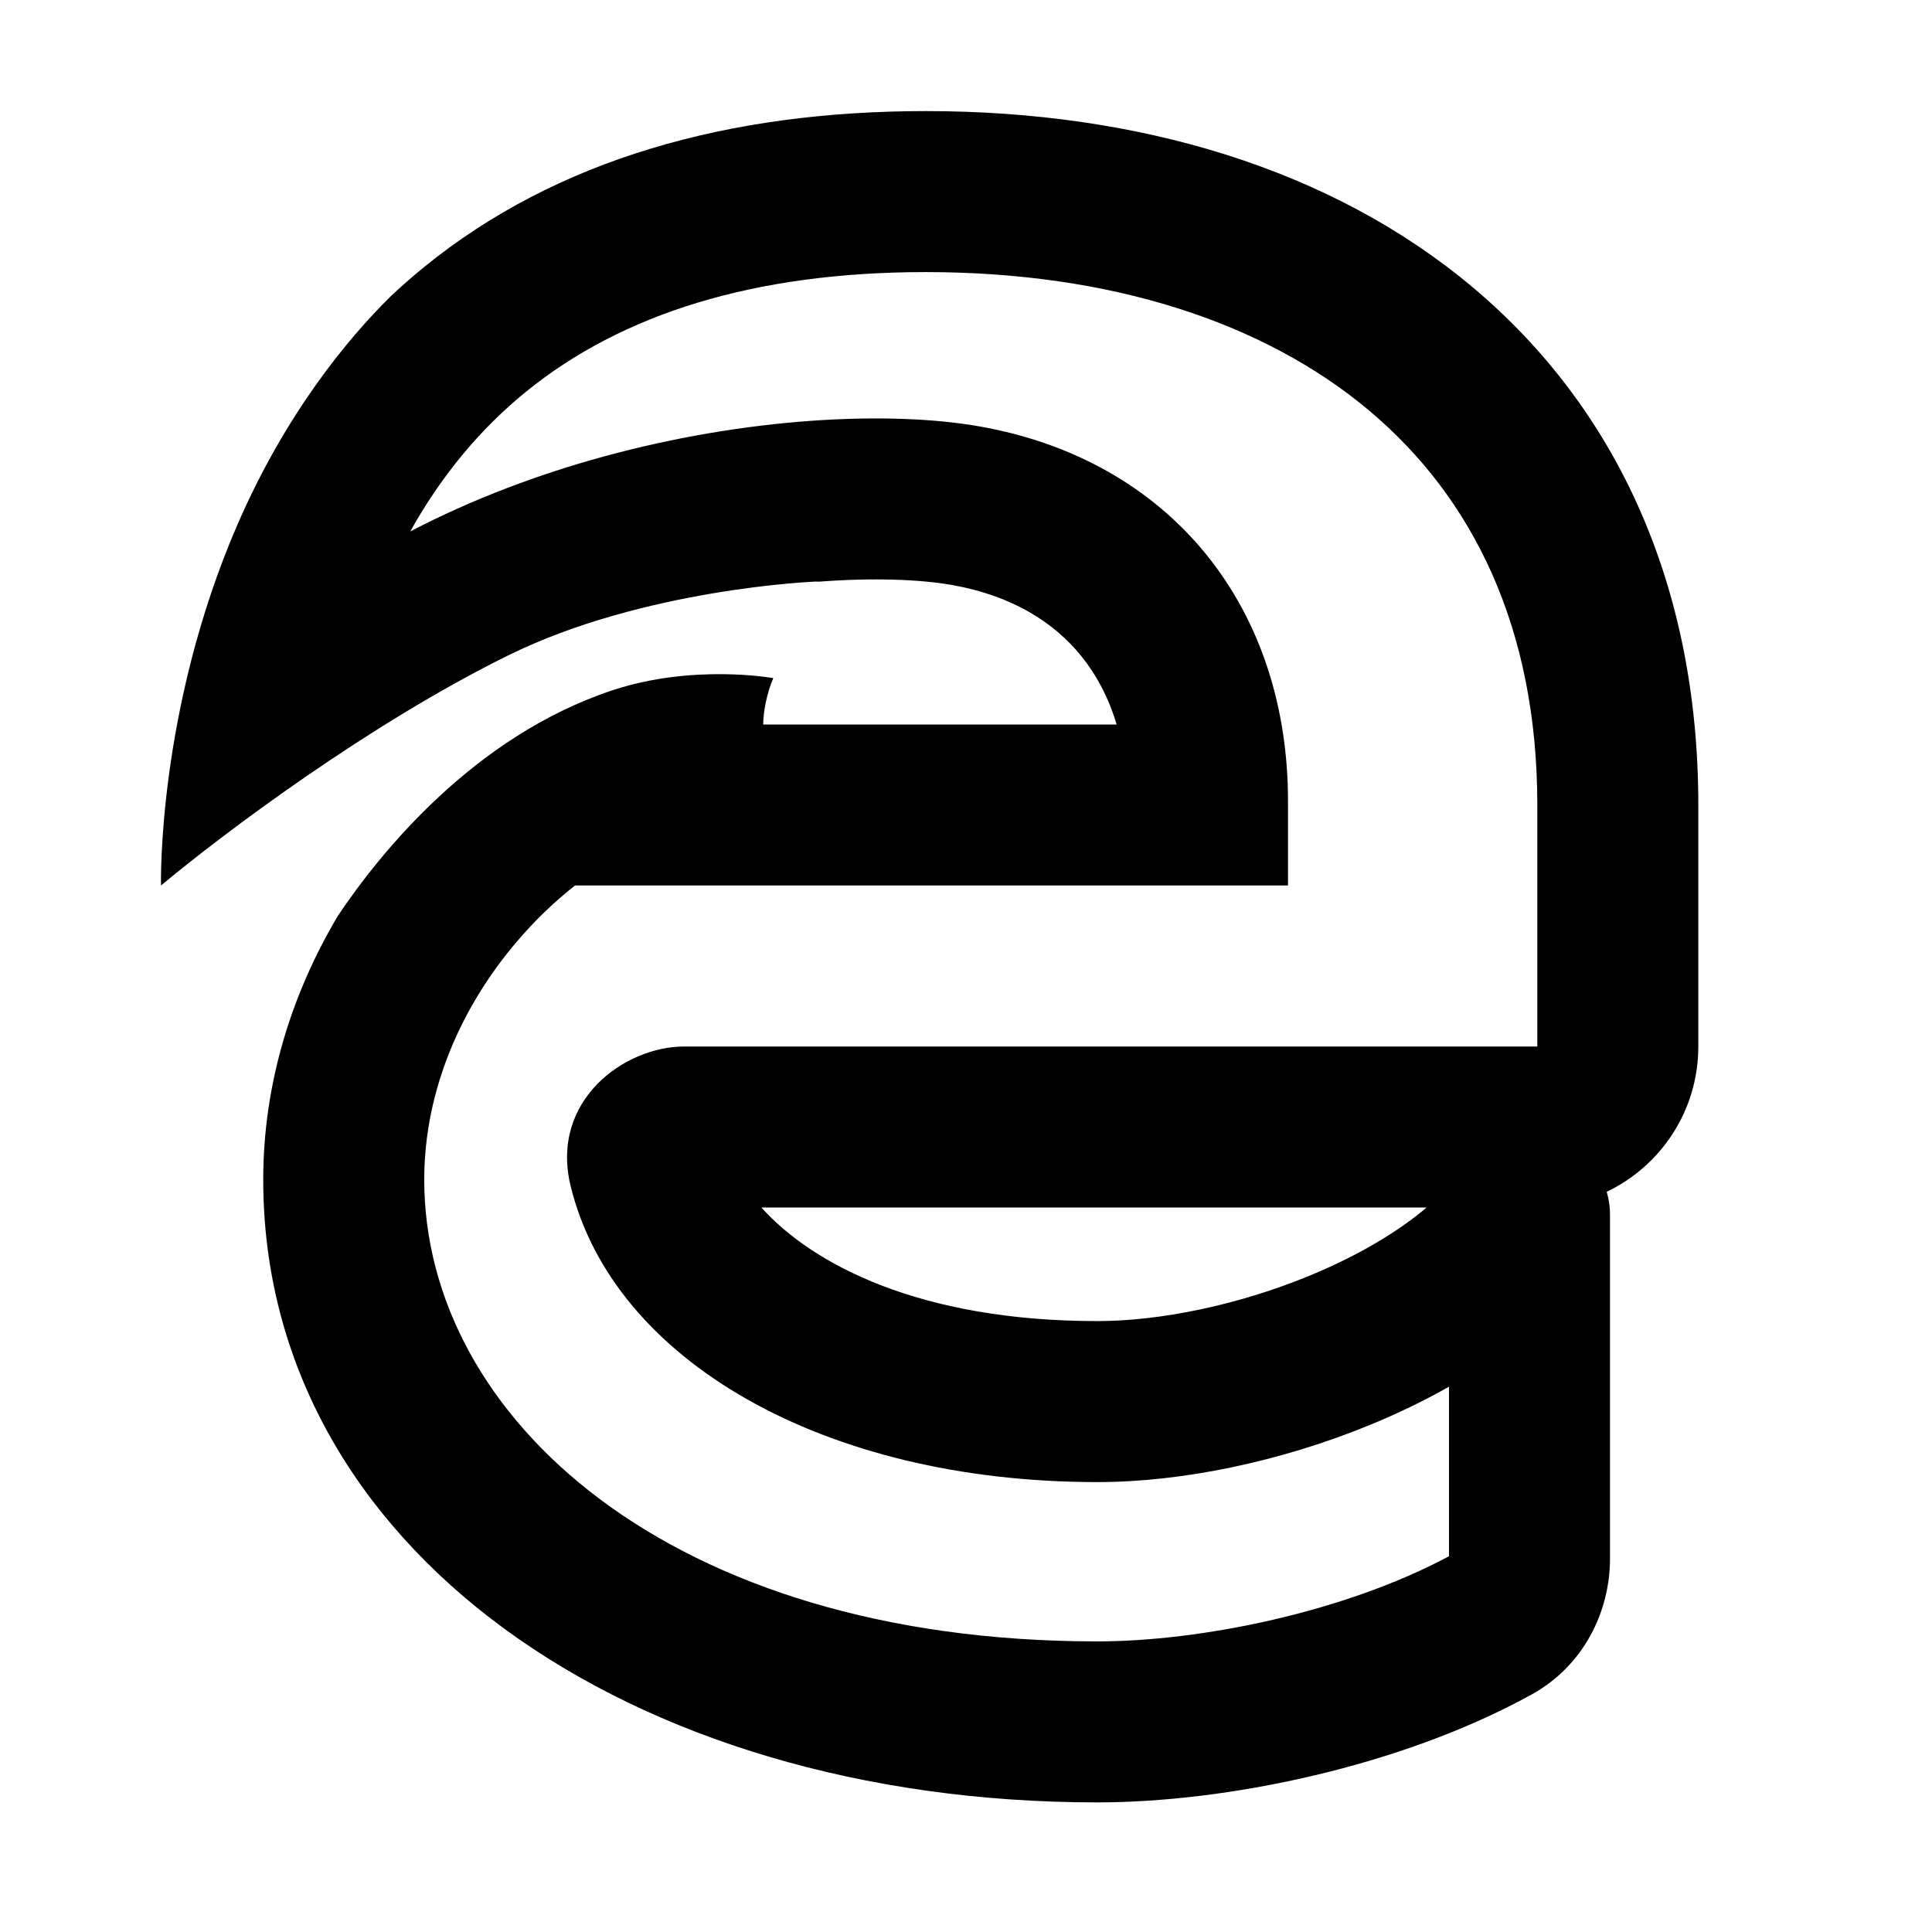 <?xml version="1.0" encoding="utf-8"?>
<svg width="800px" height="800px" viewBox="0 0 24 24" fill="none" xmlns="http://www.w3.org/2000/svg">
<path fill-rule="evenodd" clip-rule="evenodd" d="M11.5 1.38C9.054 1.38 6.917 1.977 5.27 3.316C5.124 3.435 4.983 3.558 4.847 3.687C4.326 4.202 3.554 5.126 2.95 6.516C1.947 8.83 2 11 2 11C2.781 10.348 4.585 8.994 6.312 8.142C7.998 7.31 10.124 7.225 10.124 7.225C10.144 7.225 10.164 7.225 10.183 7.225C10.86 7.174 11.433 7.198 11.826 7.267C12.561 7.397 13.086 7.722 13.432 8.15C13.621 8.384 13.772 8.667 13.871 9H9.715L9.715 9H9.481C9.481 8.844 9.526 8.609 9.606 8.424C9.606 8.424 8.608 8.242 7.602 8.577C5.889 9.148 4.729 10.585 4.201 11.371C3.638 12.315 3.27 13.435 3.27 14.655C3.27 19.215 7.802 22.39 13.631 22.39C15.216 22.39 17.381 21.956 19.024 21.051C19.676 20.693 20 20.015 20 19.363V15.087C20 14.99 19.986 14.895 19.959 14.805C20.633 14.483 21.097 13.796 21.097 13V10C21.097 7.26 20.074 5.064 18.296 3.57C16.541 2.095 14.143 1.38 11.5 1.38ZM7.626 8.767C7.626 8.767 7.625 8.768 7.622 8.772C7.624 8.769 7.626 8.767 7.626 8.767ZM6.423 11.694C6.651 11.426 6.895 11.195 7.143 11H8H15H16V10V9.951C16 8.796 15.665 7.731 14.988 6.892C14.307 6.051 13.332 5.503 12.174 5.298C11.05 5.099 9.281 5.183 7.492 5.673C6.703 5.889 5.883 6.192 5.096 6.602C5.491 5.894 5.975 5.321 6.532 4.868C7.725 3.898 9.371 3.38 11.5 3.38C13.802 3.38 15.703 4.003 17.009 5.101C18.294 6.181 19.097 7.795 19.097 10V13H8.5C7.756 13 6.831 13.67 7.088 14.731C7.614 16.895 10.229 18.411 13.631 18.411C14.704 18.411 15.927 18.149 17.018 17.701C17.349 17.565 17.681 17.407 18 17.226V19.332C16.705 20.026 14.919 20.39 13.631 20.39C8.306 20.39 5.27 17.593 5.27 14.655C5.27 13.542 5.733 12.501 6.423 11.694ZM9.458 15H17.722C17.353 15.312 16.853 15.607 16.258 15.851C15.375 16.214 14.409 16.411 13.631 16.411C11.423 16.411 10.092 15.705 9.458 15Z" fill="#000000"/>
</svg>